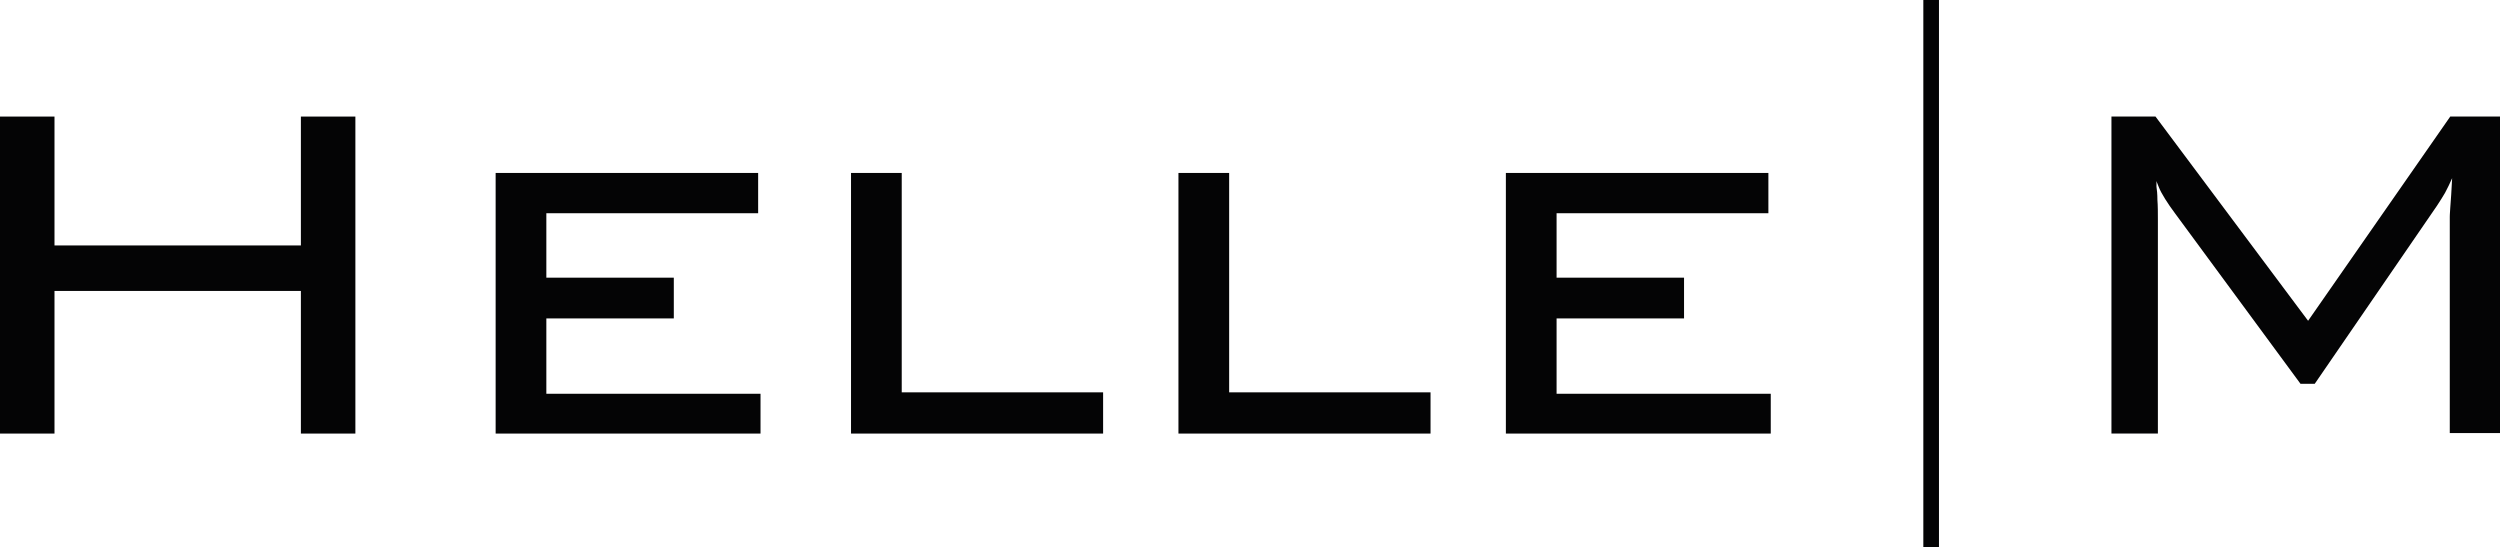 <?xml version="1.0" encoding="utf-8"?>
<!-- Generator: Adobe Illustrator 25.0.0, SVG Export Plug-In . SVG Version: 6.00 Build 0)  -->
<svg version="1.1" id="Lag_1" xmlns="http://www.w3.org/2000/svg" xmlns:xlink="http://www.w3.org/1999/xlink" x="0px" y="0px"
	 viewBox="0 0 527.6 115.5" style="enable-background:new 0 0 527.6 115.5;" xml:space="preserve">
<style type="text/css">
	.st0{fill-rule:evenodd;clip-rule:evenodd;fill:#040405;}
</style>
<polyline class="st0" points="0,91.5 11.5,91.5 11.5,61.4 63.5,61.4 63.5,91.5 75,91.5 75,24.6 63.5,24.6 63.5,51.8 11.5,51.8 
	11.5,24.6 0,24.6 0,91.5 "/>
<polyline class="st0" points="104.6,91.5 160.5,91.5 160.5,83.1 115.3,83.1 115.3,67.2 142.2,67.2 142.2,58.6 115.3,58.6 115.3,45 
	160,45 160,36.5 104.6,36.5 104.6,91.5 "/>
<polyline class="st0" points="179.6,91.5 232.8,91.5 232.8,82.8 190.3,82.8 190.3,36.5 179.6,36.5 179.6,91.5 "/>
<polyline class="st0" points="248.7,91.5 301.9,91.5 301.9,82.8 259.4,82.8 259.4,36.5 248.7,36.5 248.7,91.5 "/>
<polyline class="st0" points="317.8,91.5 373.7,91.5 373.7,83.1 328.5,83.1 328.5,67.2 355.4,67.2 355.4,58.6 328.5,58.6 328.5,45 
	373.2,45 373.2,36.5 317.8,36.5 317.8,91.5 "/>
<path class="st0" d="M455.1,38.2c0.1,0.4,0.3,0.7,0.5,1.3c0.5,1.3,1.9,3.5,3.4,5.5l26.5,36h3L513.9,44c0.2-0.3,0.5-0.7,0.8-1.2
	c0.3-0.5,0.8-1.2,1.3-2.1c0.5-0.9,1-2,1.5-3.1c-0.1,2.4-0.3,4.9-0.4,6.3c-0.1,1.4-0.1,1.7-0.1,1.9c0,15.3,0,30.4,0,45.6h10.6V24.6
	h-10.5l-30,43.1l-32.2-43.1h-9.3v66.9h9.8v-45c0-1.5,0-3.1-0.1-4.3c0-1.2-0.1-2.2-0.2-2.8C455.1,38.8,455.1,38.5,455.1,38.2"/>
<rect x="405.9" class="st0" width="3.3" height="115.5"/>
</svg>
